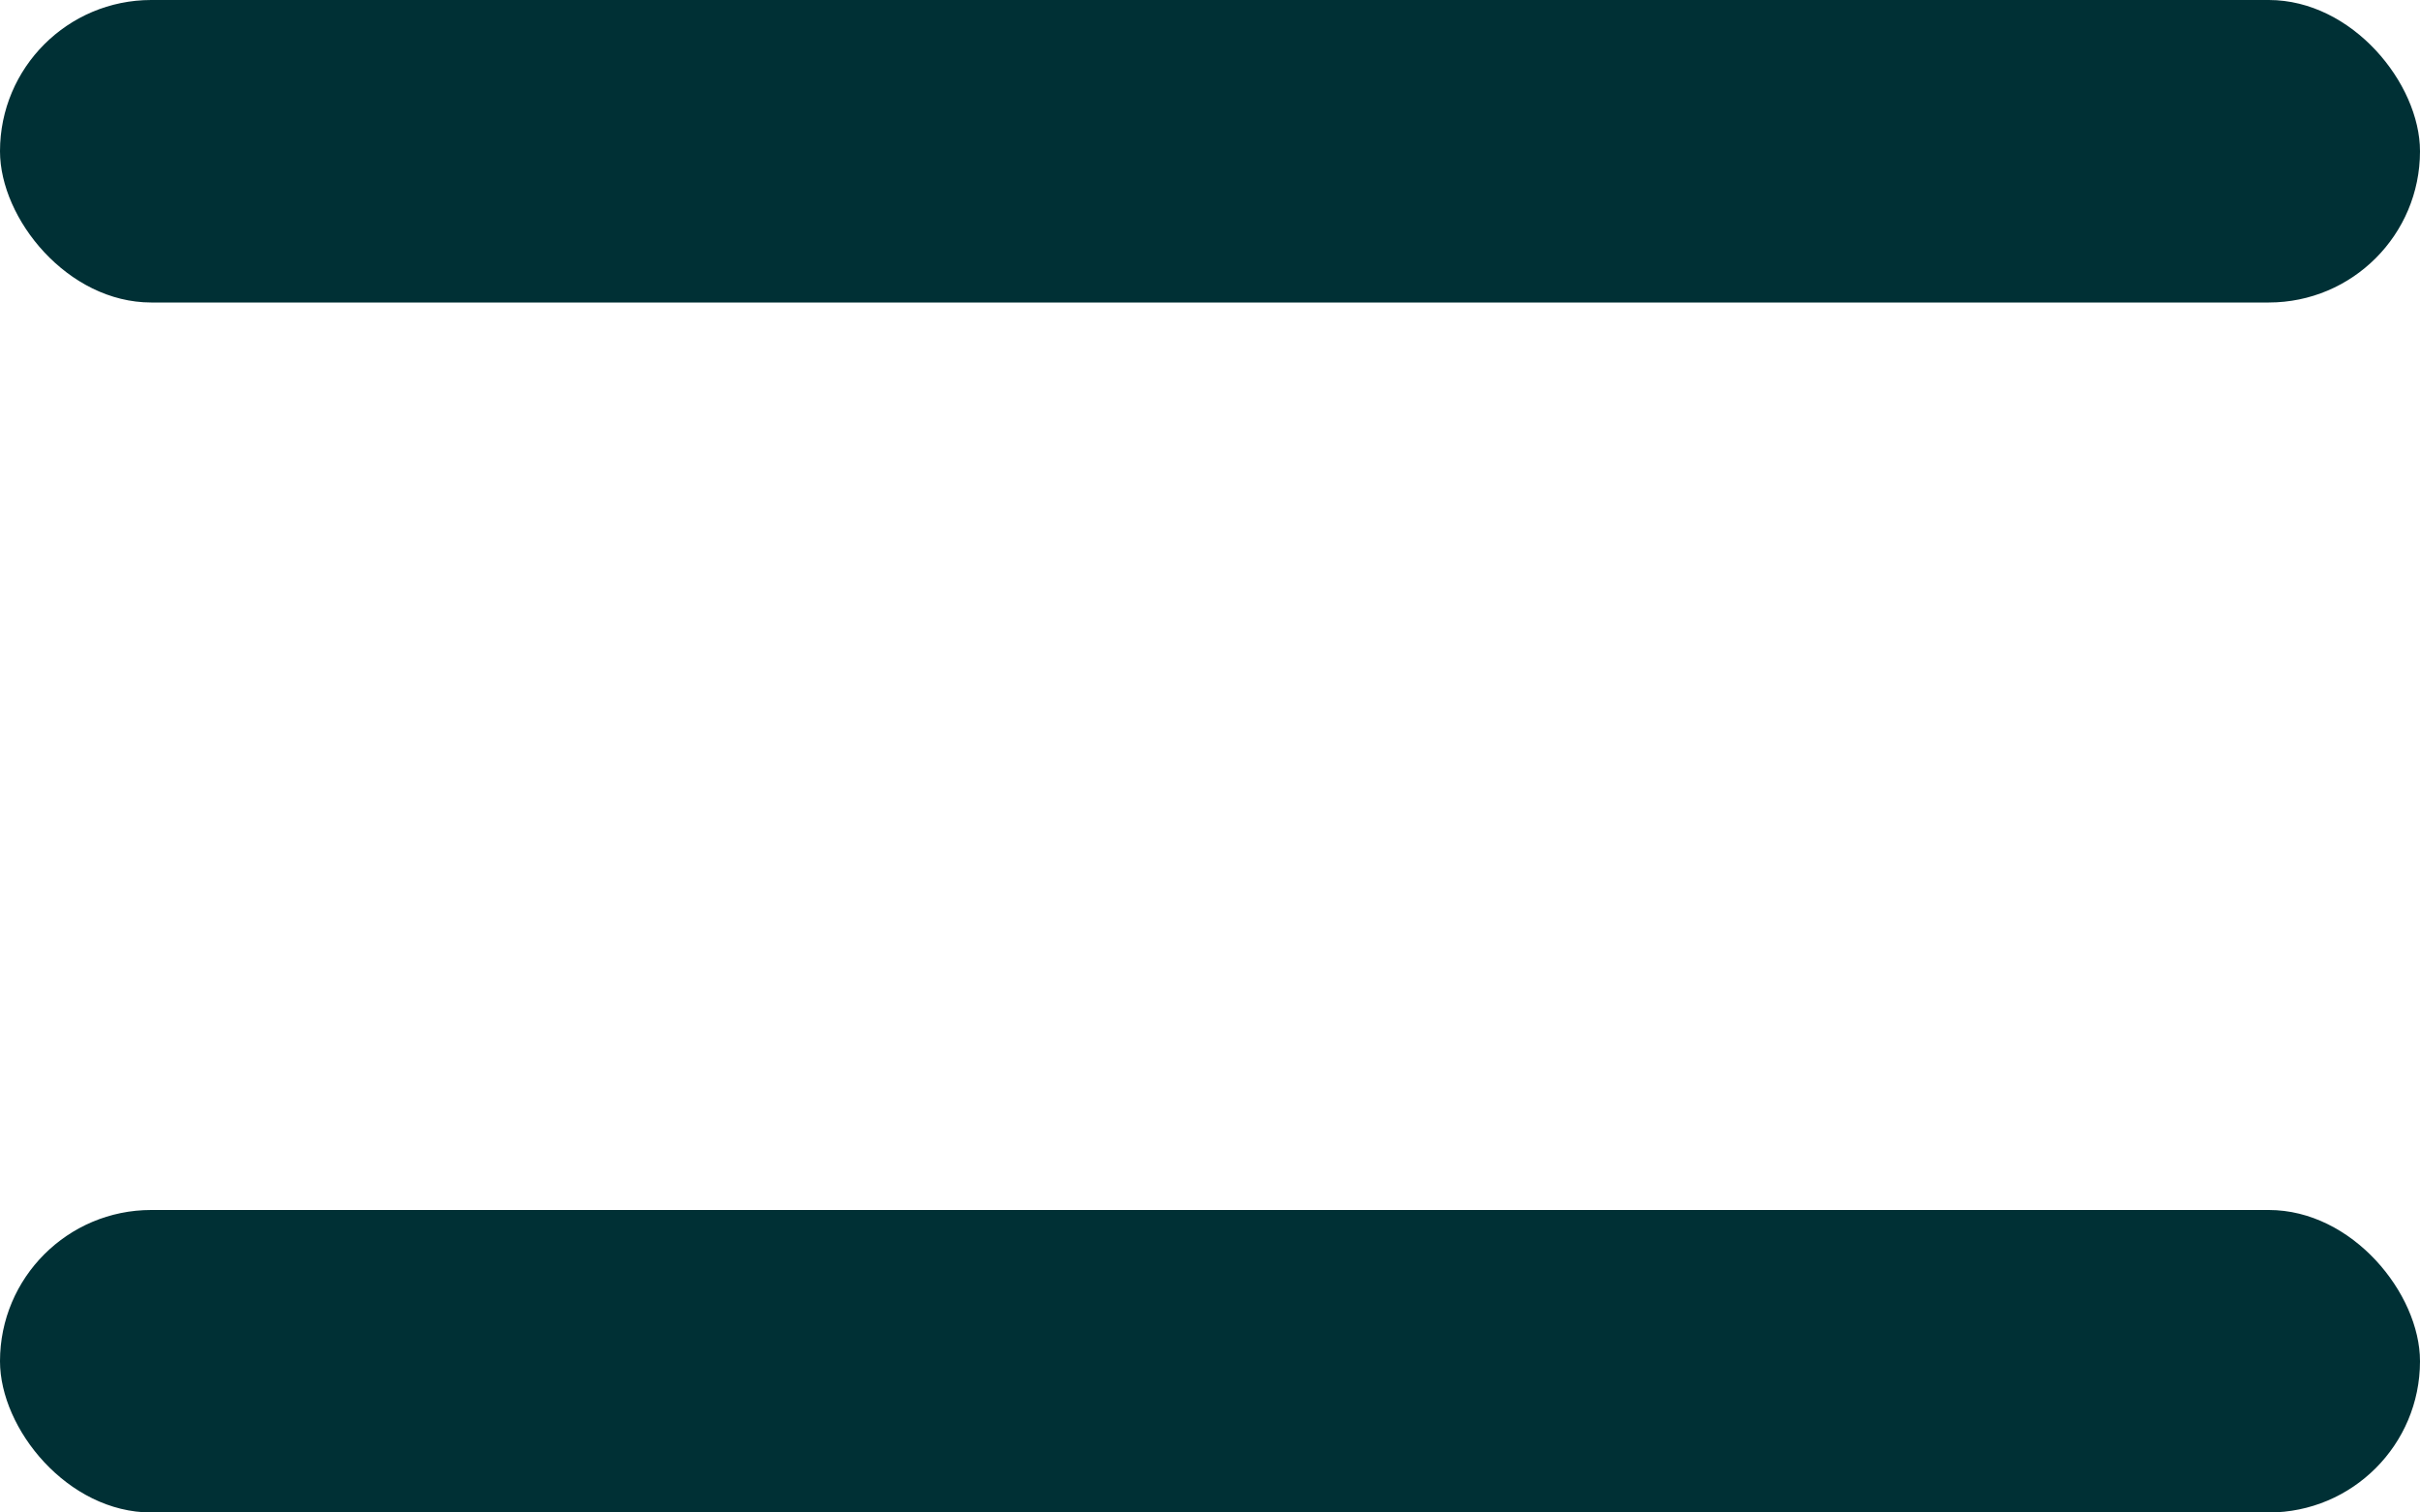 <svg width="16" height="10" viewBox="0 0 16 10" fill="none" xmlns="http://www.w3.org/2000/svg">
<g id="ico_menu">
<rect id="Rectangle 91" width="16" height="2" rx="1" fill="#003035"/>
<rect id="Rectangle 92" y="8" width="16" height="2" rx="1" fill="#003035"/>
</g>
</svg>
